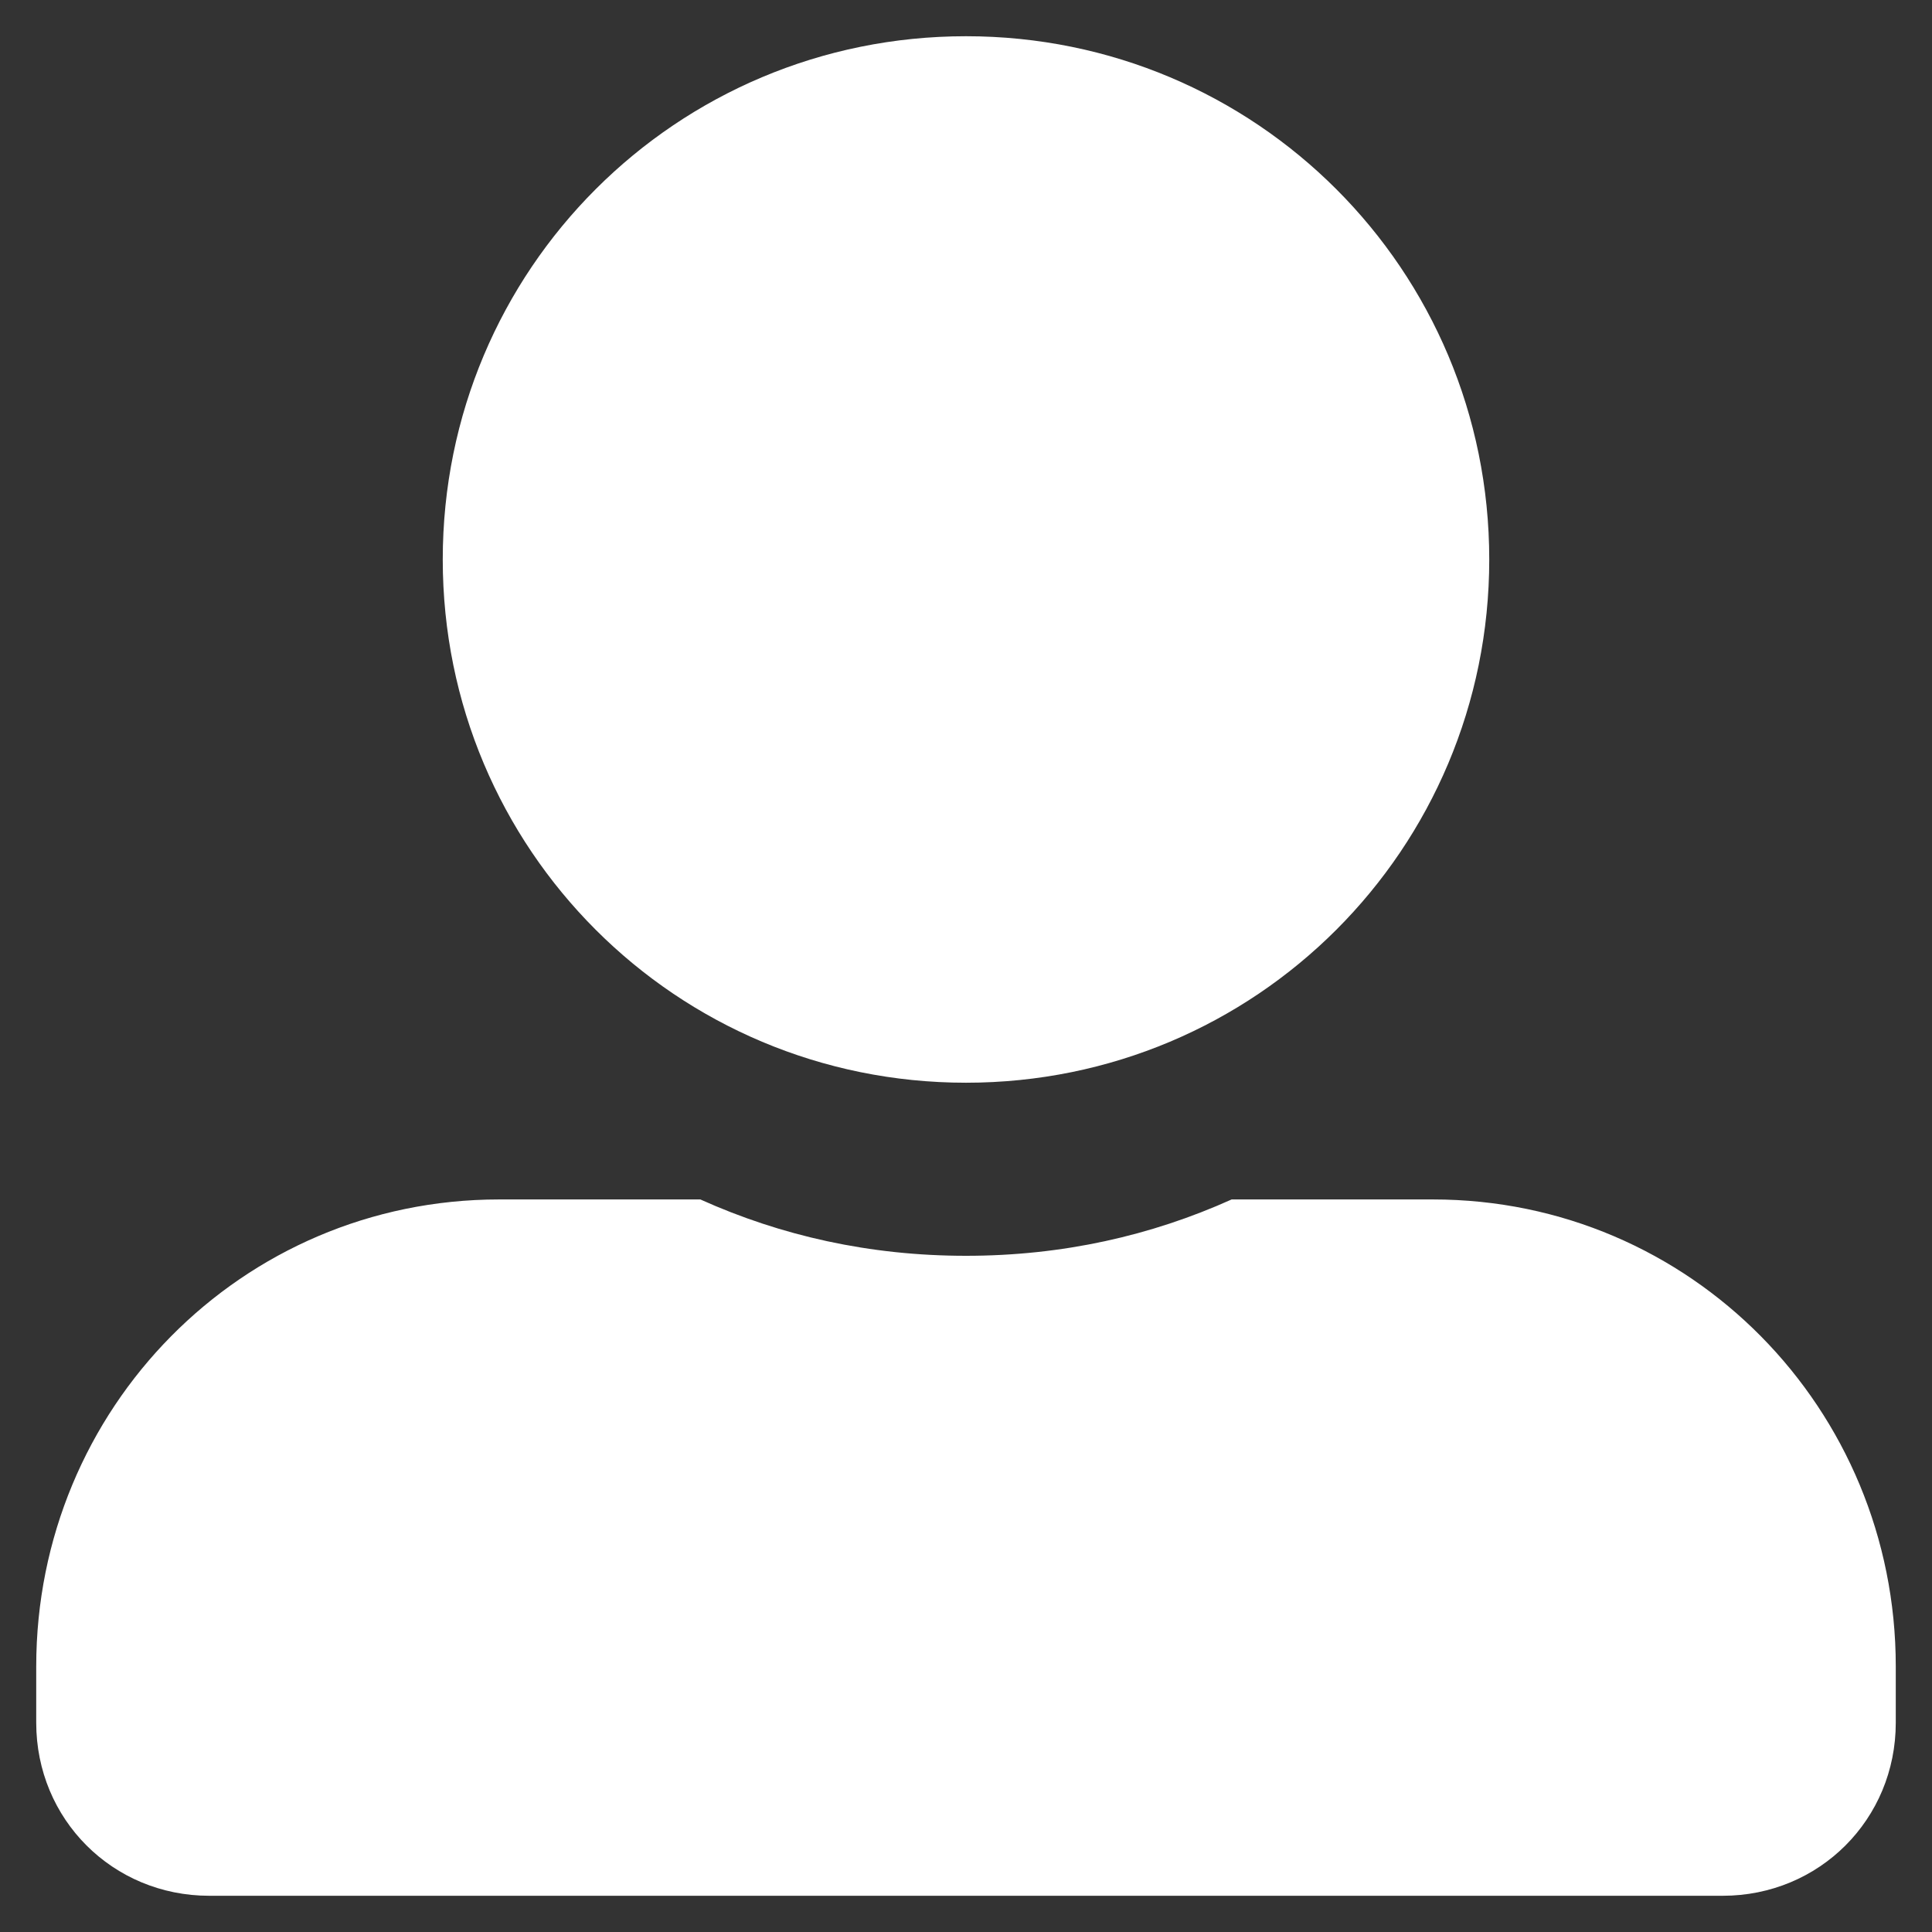 <?xml version="1.0" encoding="utf-8"?>
<!-- Generator: Adobe Illustrator 24.1.2, SVG Export Plug-In . SVG Version: 6.00 Build 0)  -->
<svg version="1.1" id="Layer_1" xmlns="http://www.w3.org/2000/svg" xmlns:xlink="http://www.w3.org/1999/xlink" x="0px" y="0px"
	 viewBox="0 0 48 48" style="enable-background:new 0 0 48 48;" xml:space="preserve" fill="#fff">
<rect x="0" y="0" width="48" height="48" fill="#333333" stroke="none"/>
<path d="M24,26.9c7.2,0,13-5.8,13-13s-5.8-13-13-13s-13,5.8-13,13S16.8,26.9,24,26.9z M35.6,29.8h-5c-2,0.9-4.2,1.4-6.6,1.4
	s-4.6-0.5-6.6-1.4h-5C6,29.8,0.9,35,0.9,41.4v1.4c0,2.4,1.9,4.3,4.3,4.3h37.6c2.4,0,4.3-1.9,4.3-4.3v-1.4C47.1,35,42,29.8,35.6,29.8
	z"/>
</svg>
